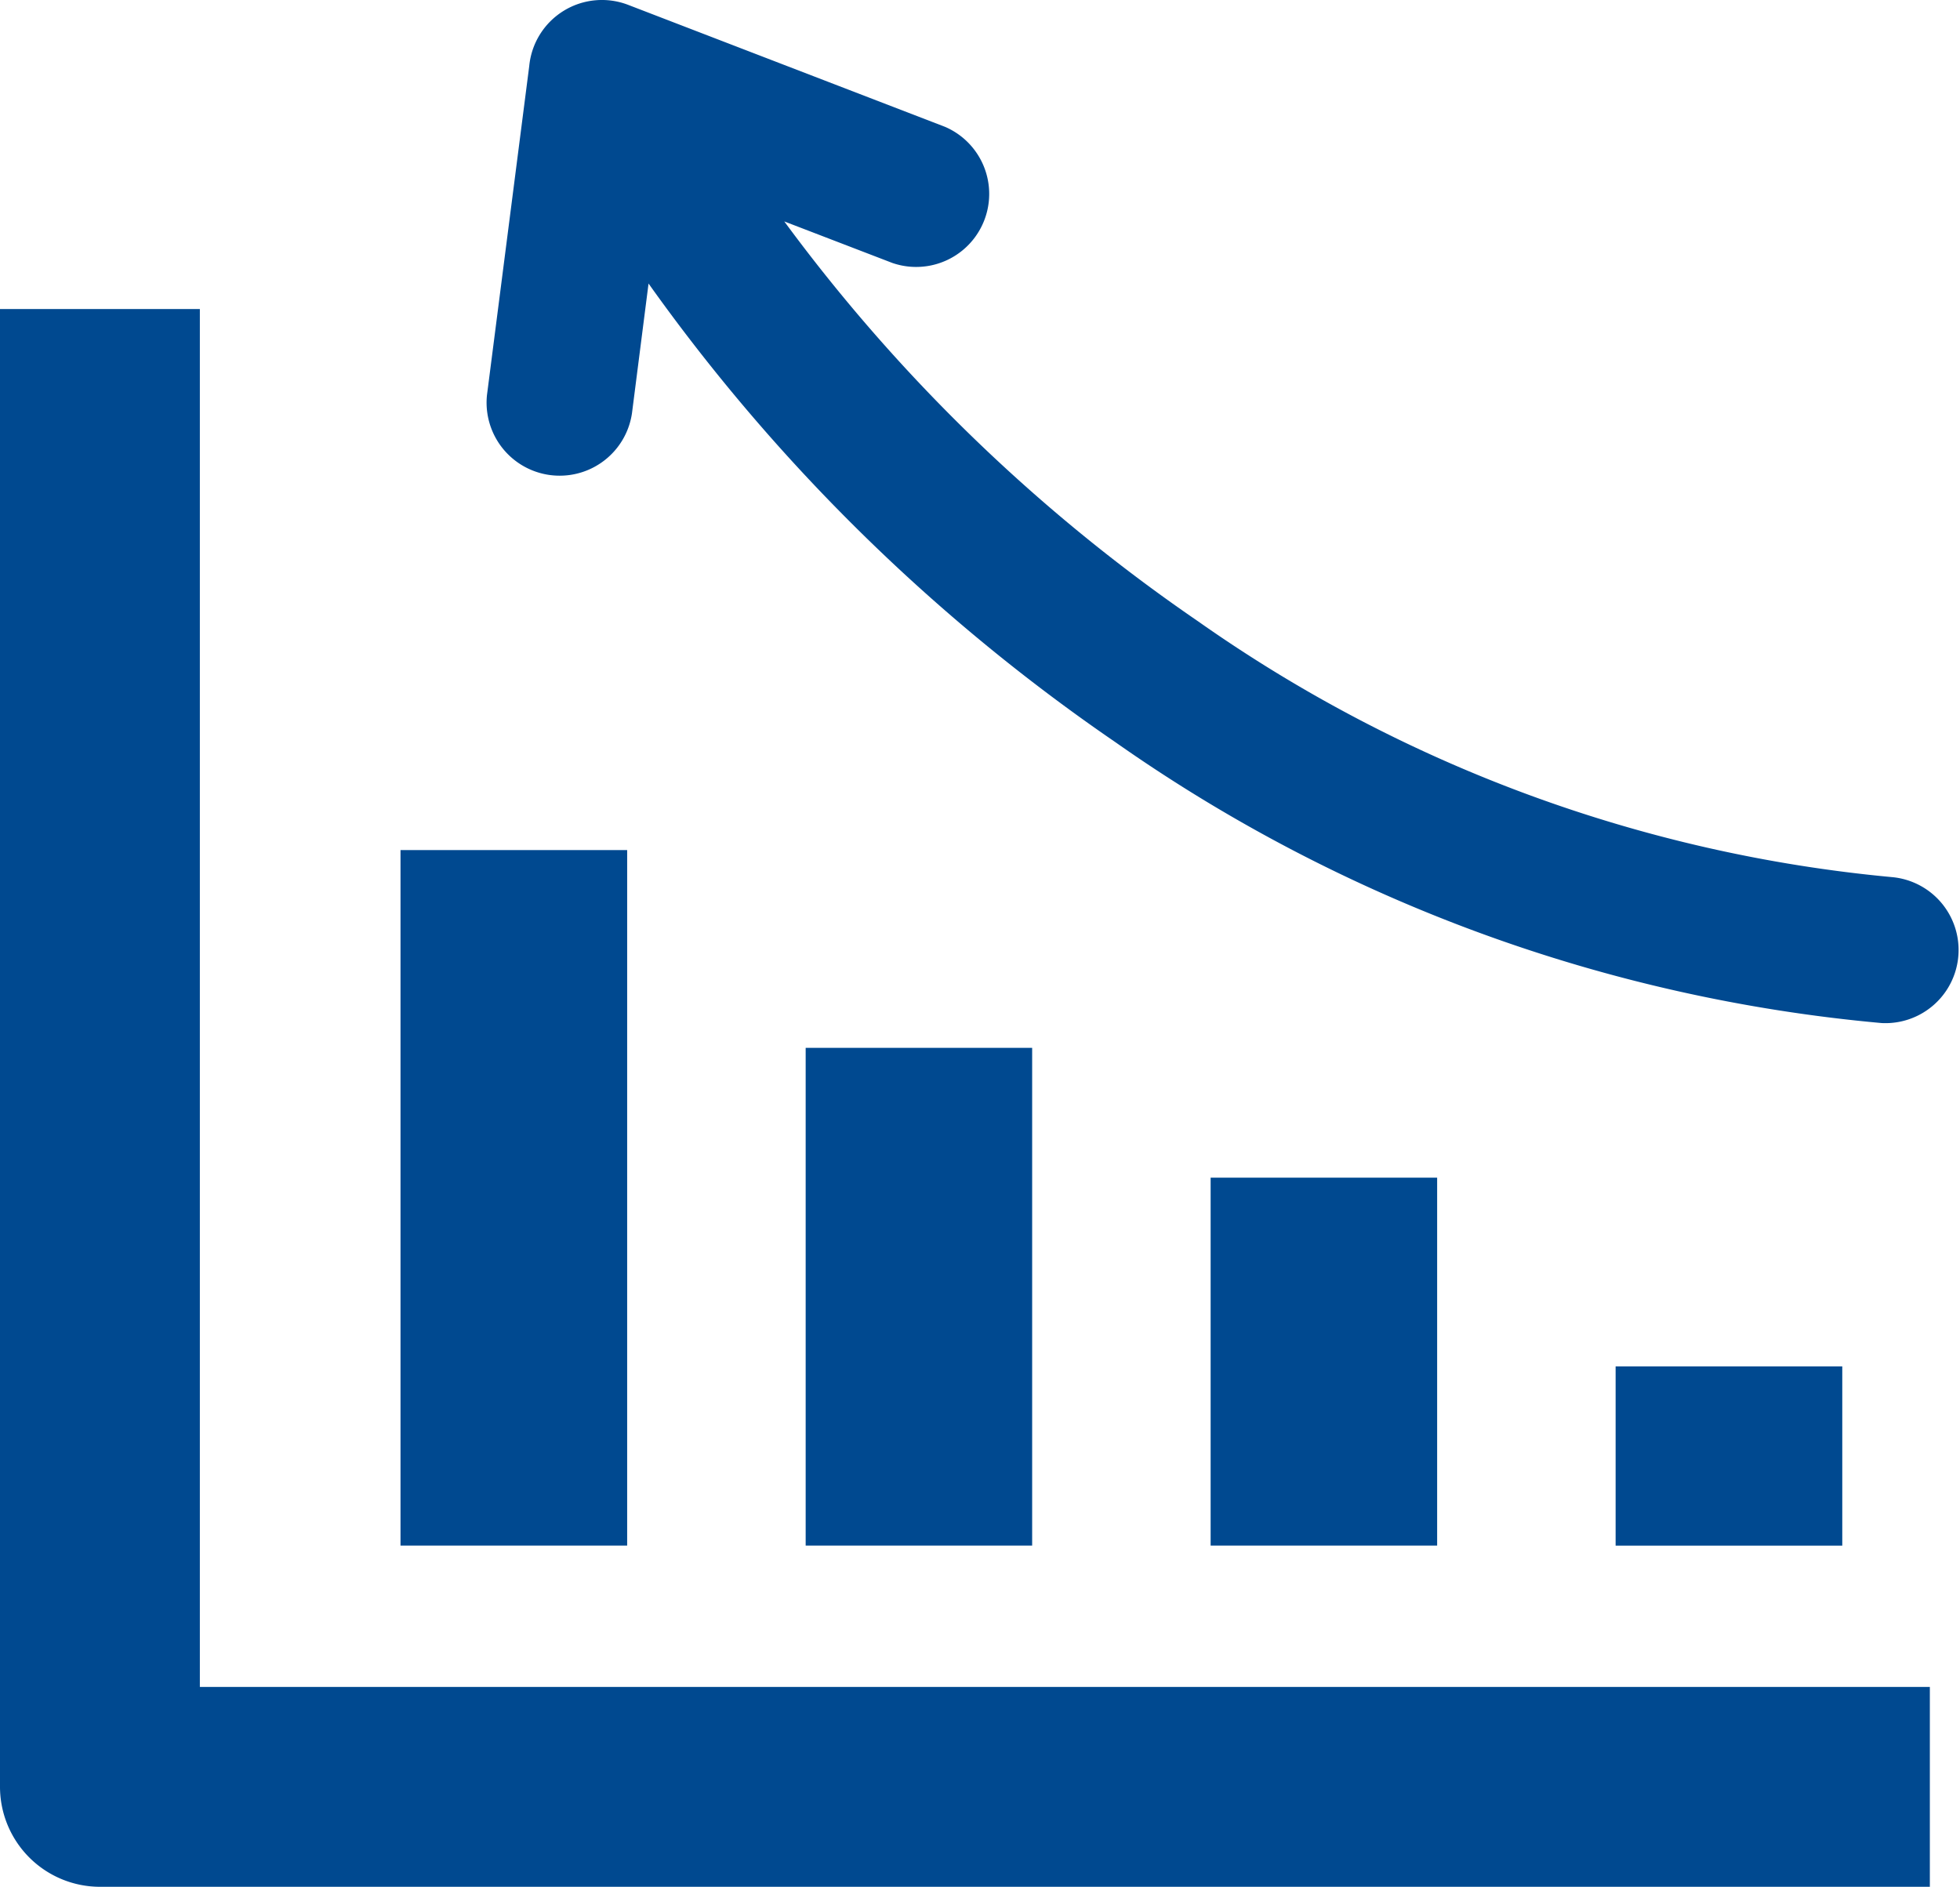 <svg xmlns="http://www.w3.org/2000/svg" width="69.11" height="66.533" viewBox="0 0 69.11 66.533">
  <g id="Group_136" data-name="Group 136" transform="translate(-1141.15 -963.208)">
    <g id="Group_678" data-name="Group 678" transform="translate(1141.15 963.208)">
      <path id="Path_200" data-name="Path 200" d="M7.047,10.89V59.477h61v7.047H3.526A3.528,3.528,0,0,1,0,63V10.89Zm15.821-.9-.585,4.578a2.577,2.577,0,0,1-5.112-.647l1.49-11.6A2.575,2.575,0,0,1,22.153.165l11.17,4.3a2.575,2.575,0,0,1-1.856,4.8L27.654,7.8A60.68,60.68,0,0,0,42.243,21.9a50.626,50.626,0,0,0,24.471,9.021,2.58,2.58,0,0,1-.366,5.146,55.659,55.659,0,0,1-27.013-9.9A65.933,65.933,0,0,1,22.868,9.99ZM64.959,48.173v6.322H56.967V48.173ZM50.674,41.519V54.494H42.687V41.519Zm-14.28-4.578V54.494H28.408V36.941Zm-14.28-6.974V54.494H14.122V29.967Z" transform="translate(0 0.008)" fill="#004990"/>
    </g>
  </g>
</svg>
